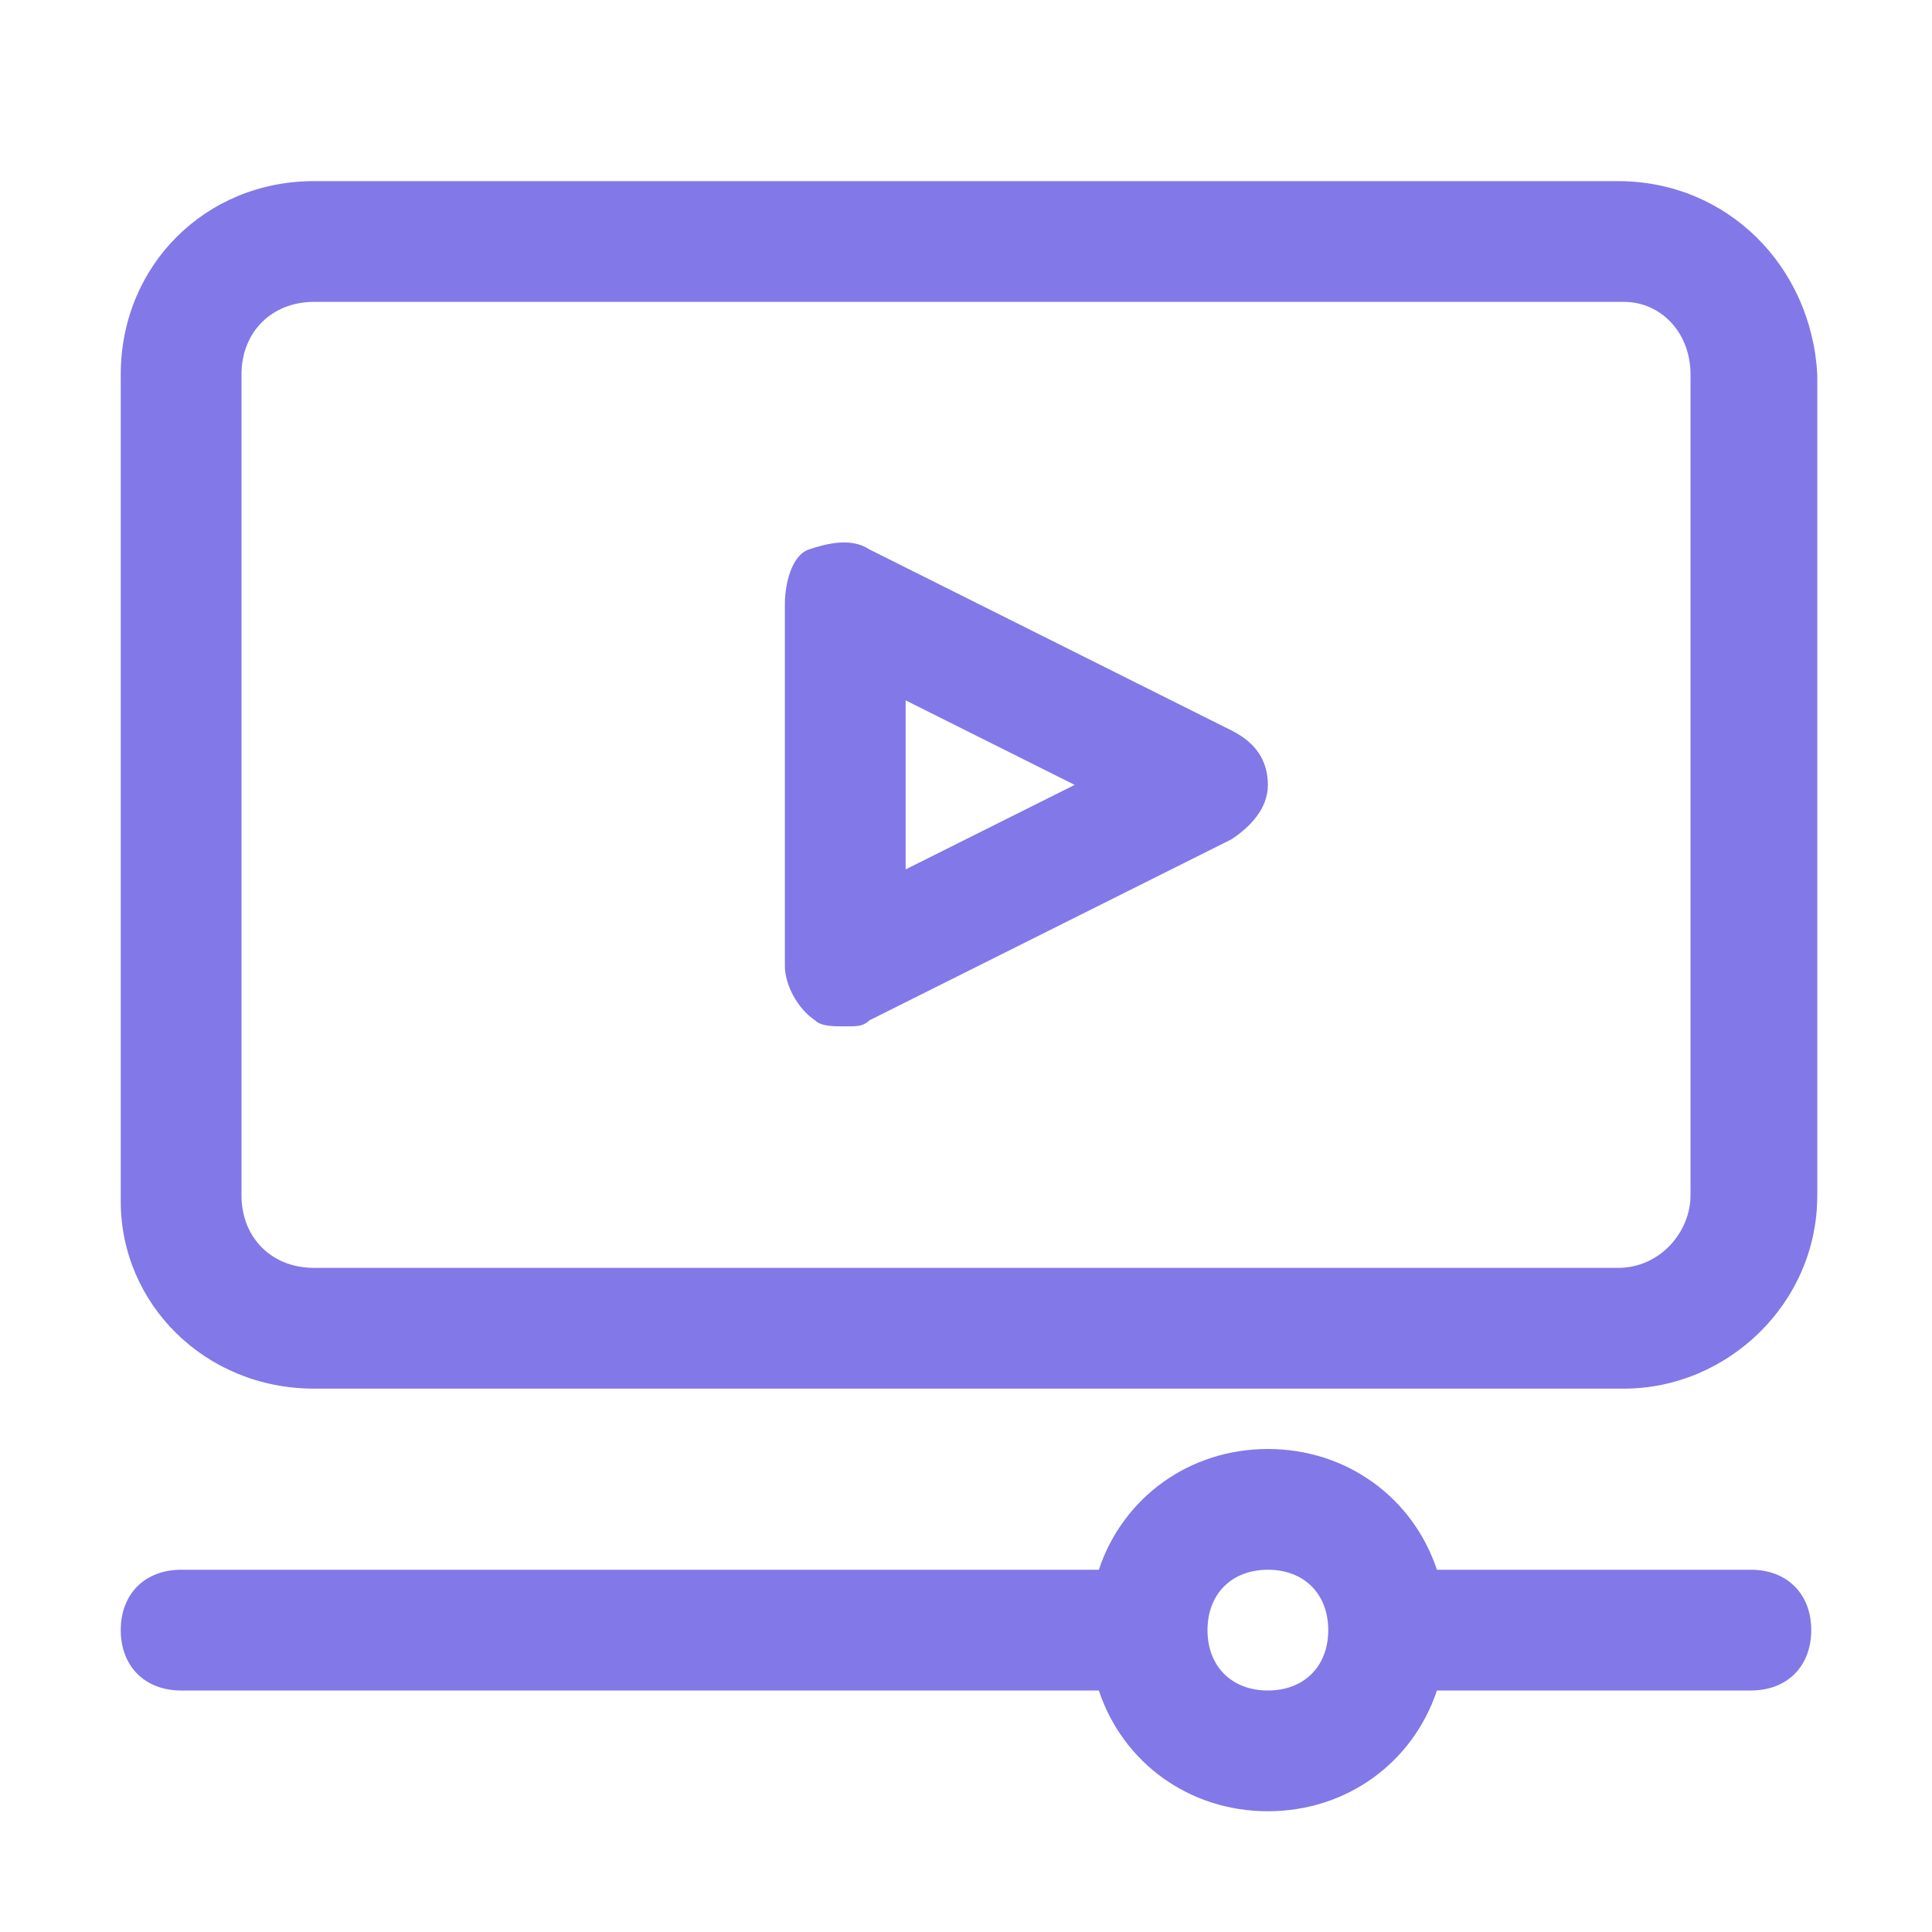 <?xml version="1.0" encoding="UTF-8"?> <!-- Generator: Adobe Illustrator 24.1.1, SVG Export Plug-In . SVG Version: 6.00 Build 0) --> <svg xmlns="http://www.w3.org/2000/svg" xmlns:xlink="http://www.w3.org/1999/xlink" id="tutorial" x="0px" y="0px" viewBox="0 0 32 32" style="enable-background:new 0 0 32 32;" xml:space="preserve"> <style type="text/css"> .st0{fill:#8378E7;} </style> <g> <path class="st0" d="M26.8,3H5.2C3.4,3,2,4.4,2,6.2v13.7C2,21.6,3.4,23,5.2,23h21.7c1.7,0,3.2-1.4,3.2-3.2V6.2 C30,4.4,28.6,3,26.8,3z M28,19.8c0,0.6-0.5,1.2-1.2,1.2H5.2C4.5,21,4,20.5,4,19.8V6.2C4,5.5,4.5,5,5.2,5h21.7C27.5,5,28,5.5,28,6.2 V19.8z"></path> <path class="st0" d="M29,26h-5.2c-0.4-1.2-1.5-2-2.8-2s-2.4,0.8-2.8,2H3c-0.6,0-1,0.4-1,1s0.4,1,1,1h15.2c0.4,1.2,1.5,2,2.8,2 s2.4-0.8,2.8-2H29c0.6,0,1-0.4,1-1S29.6,26,29,26z M21,28c-0.6,0-1-0.4-1-1s0.4-1,1-1s1,0.4,1,1S21.6,28,21,28z"></path> <path class="st0" d="M20.4,12.1l-6-3c-0.3-0.2-0.7-0.1-1,0S13,9.7,13,10v6c0,0.3,0.2,0.7,0.5,0.9C13.6,17,13.8,17,14,17 c0.2,0,0.3,0,0.4-0.1l6-3c0.3-0.2,0.6-0.5,0.6-0.9S20.8,12.3,20.4,12.1z M15,14.4v-2.8l2.8,1.4L15,14.4z"></path> </g> </svg> 